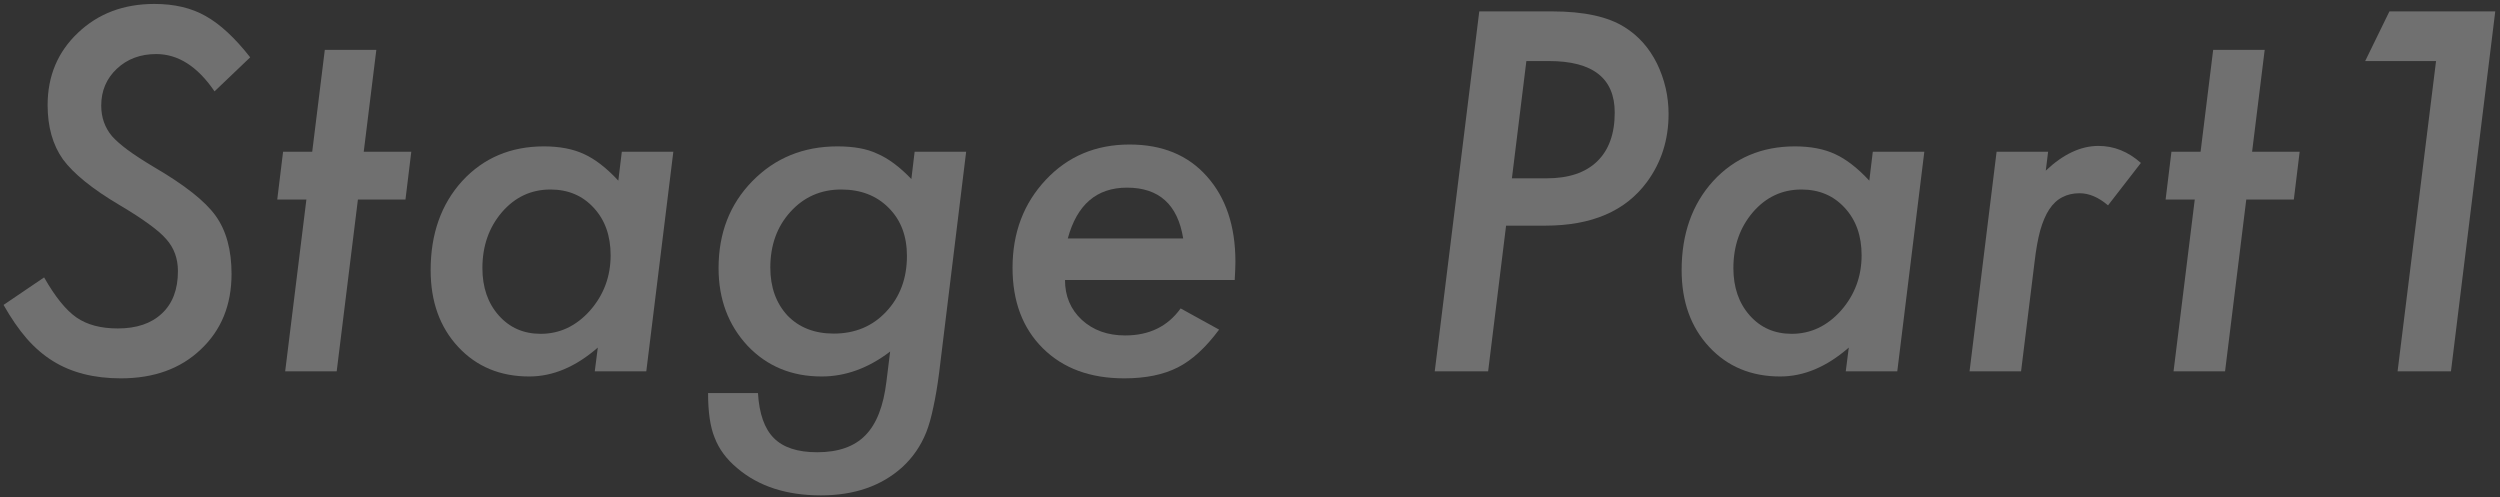 <svg width="377" height="75" viewBox="0 0 377 75" fill="none" xmlns="http://www.w3.org/2000/svg">
<rect x="0" y="0" width="377" height="75" fill="#333333" stroke="none"/>
<g opacity="0.3">
<path d="M37.73 8.645L32.352 13.777C29.797 10.027 26.867 8.152 23.562 8.152C21.172 8.152 19.191 8.891 17.621 10.367C16.051 11.844 15.266 13.695 15.266 15.922C15.266 17.703 15.805 19.238 16.883 20.527C17.422 21.137 18.207 21.828 19.238 22.602C20.293 23.375 21.605 24.23 23.176 25.168C27.84 27.887 30.957 30.348 32.527 32.551C34.121 34.777 34.918 37.695 34.918 41.305C34.918 45.992 33.371 49.789 30.277 52.695C27.23 55.602 23.211 57.055 18.219 57.055C14.188 57.055 10.777 56.188 7.988 54.453C6.582 53.586 5.27 52.461 4.051 51.078C2.832 49.672 1.66 47.973 0.535 45.98L6.652 41.832C8.316 44.762 9.945 46.777 11.539 47.879C13.133 48.98 15.207 49.531 17.762 49.531C20.598 49.531 22.812 48.781 24.406 47.281C26.023 45.781 26.832 43.648 26.832 40.883C26.832 38.984 26.246 37.379 25.074 36.066C24.488 35.387 23.609 34.625 22.438 33.781C21.289 32.938 19.824 31.988 18.043 30.934C13.965 28.52 11.117 26.223 9.5 24.043C7.953 21.863 7.18 19.133 7.18 15.852C7.18 11.469 8.703 7.836 11.75 4.953C14.797 2.047 18.641 0.594 23.281 0.594C26.305 0.594 28.883 1.203 31.016 2.422C33.195 3.641 35.434 5.715 37.73 8.645Z" fill="white"/>
<path d="M53.973 30.09L50.773 56H43.004L46.203 30.09H41.809L42.688 22.883H47.082L48.98 7.52H56.75L54.852 22.883H62.023L61.145 30.09H53.973Z" fill="white"/>
<path d="M101.539 22.883L97.461 56H89.691L90.148 52.414C86.82 55.32 83.375 56.773 79.812 56.773C75.43 56.773 71.856 55.285 69.09 52.309C66.324 49.332 64.941 45.477 64.941 40.742C64.941 35.281 66.523 30.805 69.688 27.312C72.898 23.82 77.012 22.074 82.027 22.074C84.394 22.074 86.41 22.461 88.074 23.234C89.762 24.008 91.484 25.344 93.242 27.242L93.769 22.883H101.539ZM92.082 38.492C92.082 35.562 91.238 33.184 89.551 31.355C87.863 29.504 85.684 28.578 83.012 28.578C80.106 28.578 77.668 29.715 75.699 31.988C73.731 34.285 72.746 37.098 72.746 40.426C72.746 43.332 73.566 45.711 75.207 47.562C76.848 49.414 78.957 50.34 81.535 50.34C84.394 50.34 86.867 49.18 88.953 46.859C91.039 44.492 92.082 41.703 92.082 38.492Z" fill="white"/>
<path d="M145.695 22.883L141.617 56.246C141.359 58.238 141.066 59.973 140.738 61.449C140.434 62.926 140.082 64.168 139.684 65.176C138.863 67.238 137.645 69.008 136.027 70.484C132.887 73.297 128.809 74.703 123.793 74.703C118.613 74.703 114.418 73.344 111.207 70.625C109.566 69.266 108.418 67.719 107.762 65.984C107.105 64.391 106.777 62.152 106.777 59.27H114.301C114.488 62.387 115.285 64.648 116.691 66.055C118.098 67.484 120.277 68.199 123.23 68.199C126.418 68.199 128.844 67.344 130.508 65.633C132.172 63.945 133.227 61.25 133.672 57.547L134.234 53.012C130.953 55.52 127.508 56.773 123.898 56.773C119.398 56.773 115.684 55.238 112.754 52.168C109.824 49.027 108.359 45.113 108.359 40.426C108.359 35.152 110.059 30.781 113.457 27.312C116.879 23.82 121.156 22.074 126.289 22.074C128.75 22.074 130.742 22.438 132.266 23.164C133.93 23.867 135.652 25.145 137.434 26.996L137.926 22.883H145.695ZM136.766 38.598C136.766 35.598 135.852 33.184 134.023 31.355C132.195 29.504 129.805 28.578 126.852 28.578C123.781 28.578 121.227 29.703 119.188 31.953C117.172 34.18 116.164 36.98 116.164 40.355C116.164 43.309 117.031 45.723 118.766 47.598C120.523 49.402 122.844 50.305 125.727 50.305C128.938 50.305 131.574 49.203 133.637 47C135.723 44.773 136.766 41.973 136.766 38.598Z" fill="white"/>
<path d="M160.602 42.219C160.602 44.656 161.445 46.66 163.133 48.23C164.844 49.801 167.023 50.586 169.672 50.586C173.305 50.586 176.094 49.227 178.039 46.508L183.84 49.707C181.824 52.426 179.75 54.324 177.617 55.402C175.461 56.504 172.766 57.055 169.531 57.055C164.398 57.055 160.309 55.543 157.262 52.52C154.215 49.496 152.691 45.453 152.691 40.391C152.691 35.094 154.367 30.664 157.719 27.102C161.047 23.562 165.254 21.793 170.34 21.793C175.262 21.793 179.141 23.387 181.977 26.574C184.859 29.785 186.301 34.086 186.301 39.477C186.301 40.039 186.266 40.953 186.195 42.219H160.602ZM178.426 35.961C177.605 30.852 174.781 28.297 169.953 28.297C165.383 28.297 162.406 30.852 161.023 35.961H178.426Z" fill="white"/>
<path d="M223.074 1.719H234.078C238.859 1.719 242.504 2.516 245.012 4.109C247.074 5.398 248.691 7.215 249.863 9.559C251.035 11.973 251.621 14.516 251.621 17.188C251.621 21.078 250.531 24.5 248.352 27.453C245.117 31.836 240.02 34.027 233.059 34.027H227.117L224.41 56H216.359L223.074 1.719ZM230.176 9.207L227.996 26.891H233.234C236.539 26.891 239.07 26.047 240.828 24.359C242.609 22.648 243.5 20.188 243.5 16.977C243.5 11.797 240.195 9.207 233.586 9.207H230.176Z" fill="white"/>
<path d="M290.188 22.883L286.109 56H278.34L278.797 52.414C275.469 55.32 272.023 56.773 268.461 56.773C264.078 56.773 260.504 55.285 257.738 52.309C254.973 49.332 253.59 45.477 253.59 40.742C253.59 35.281 255.172 30.805 258.336 27.312C261.547 23.82 265.66 22.074 270.676 22.074C273.043 22.074 275.059 22.461 276.723 23.234C278.41 24.008 280.133 25.344 281.891 27.242L282.418 22.883H290.188ZM280.73 38.492C280.73 35.562 279.887 33.184 278.199 31.355C276.512 29.504 274.332 28.578 271.66 28.578C268.754 28.578 266.316 29.715 264.348 31.988C262.379 34.285 261.395 37.098 261.395 40.426C261.395 43.332 262.215 45.711 263.855 47.562C265.496 49.414 267.605 50.34 270.184 50.34C273.043 50.34 275.516 49.18 277.602 46.859C279.688 44.492 280.73 41.703 280.73 38.492Z" fill="white"/>
<path d="M308.855 22.883L308.504 25.73C311.129 23.246 313.777 22.004 316.449 22.004C318.793 22.004 320.926 22.859 322.848 24.57L317.891 30.969C316.461 29.75 315.031 29.141 313.602 29.141C312.617 29.141 311.75 29.34 311 29.738C310.25 30.113 309.594 30.723 309.031 31.566C308.492 32.387 308.035 33.453 307.66 34.766C307.309 36.078 307.027 37.648 306.816 39.477L304.777 56H297.008L301.086 22.883H308.855Z" fill="white"/>
<path d="M338.738 30.09L335.539 56H327.77L330.969 30.09H326.574L327.453 22.883H331.848L333.746 7.52H341.516L339.617 22.883H346.789L345.91 30.09H338.738Z" fill="white"/>
<path d="M376.285 1.719L369.605 56H361.555L367.355 9.207H356.668L360.324 1.719H376.285Z" fill="white"/>
</g>
</svg>

